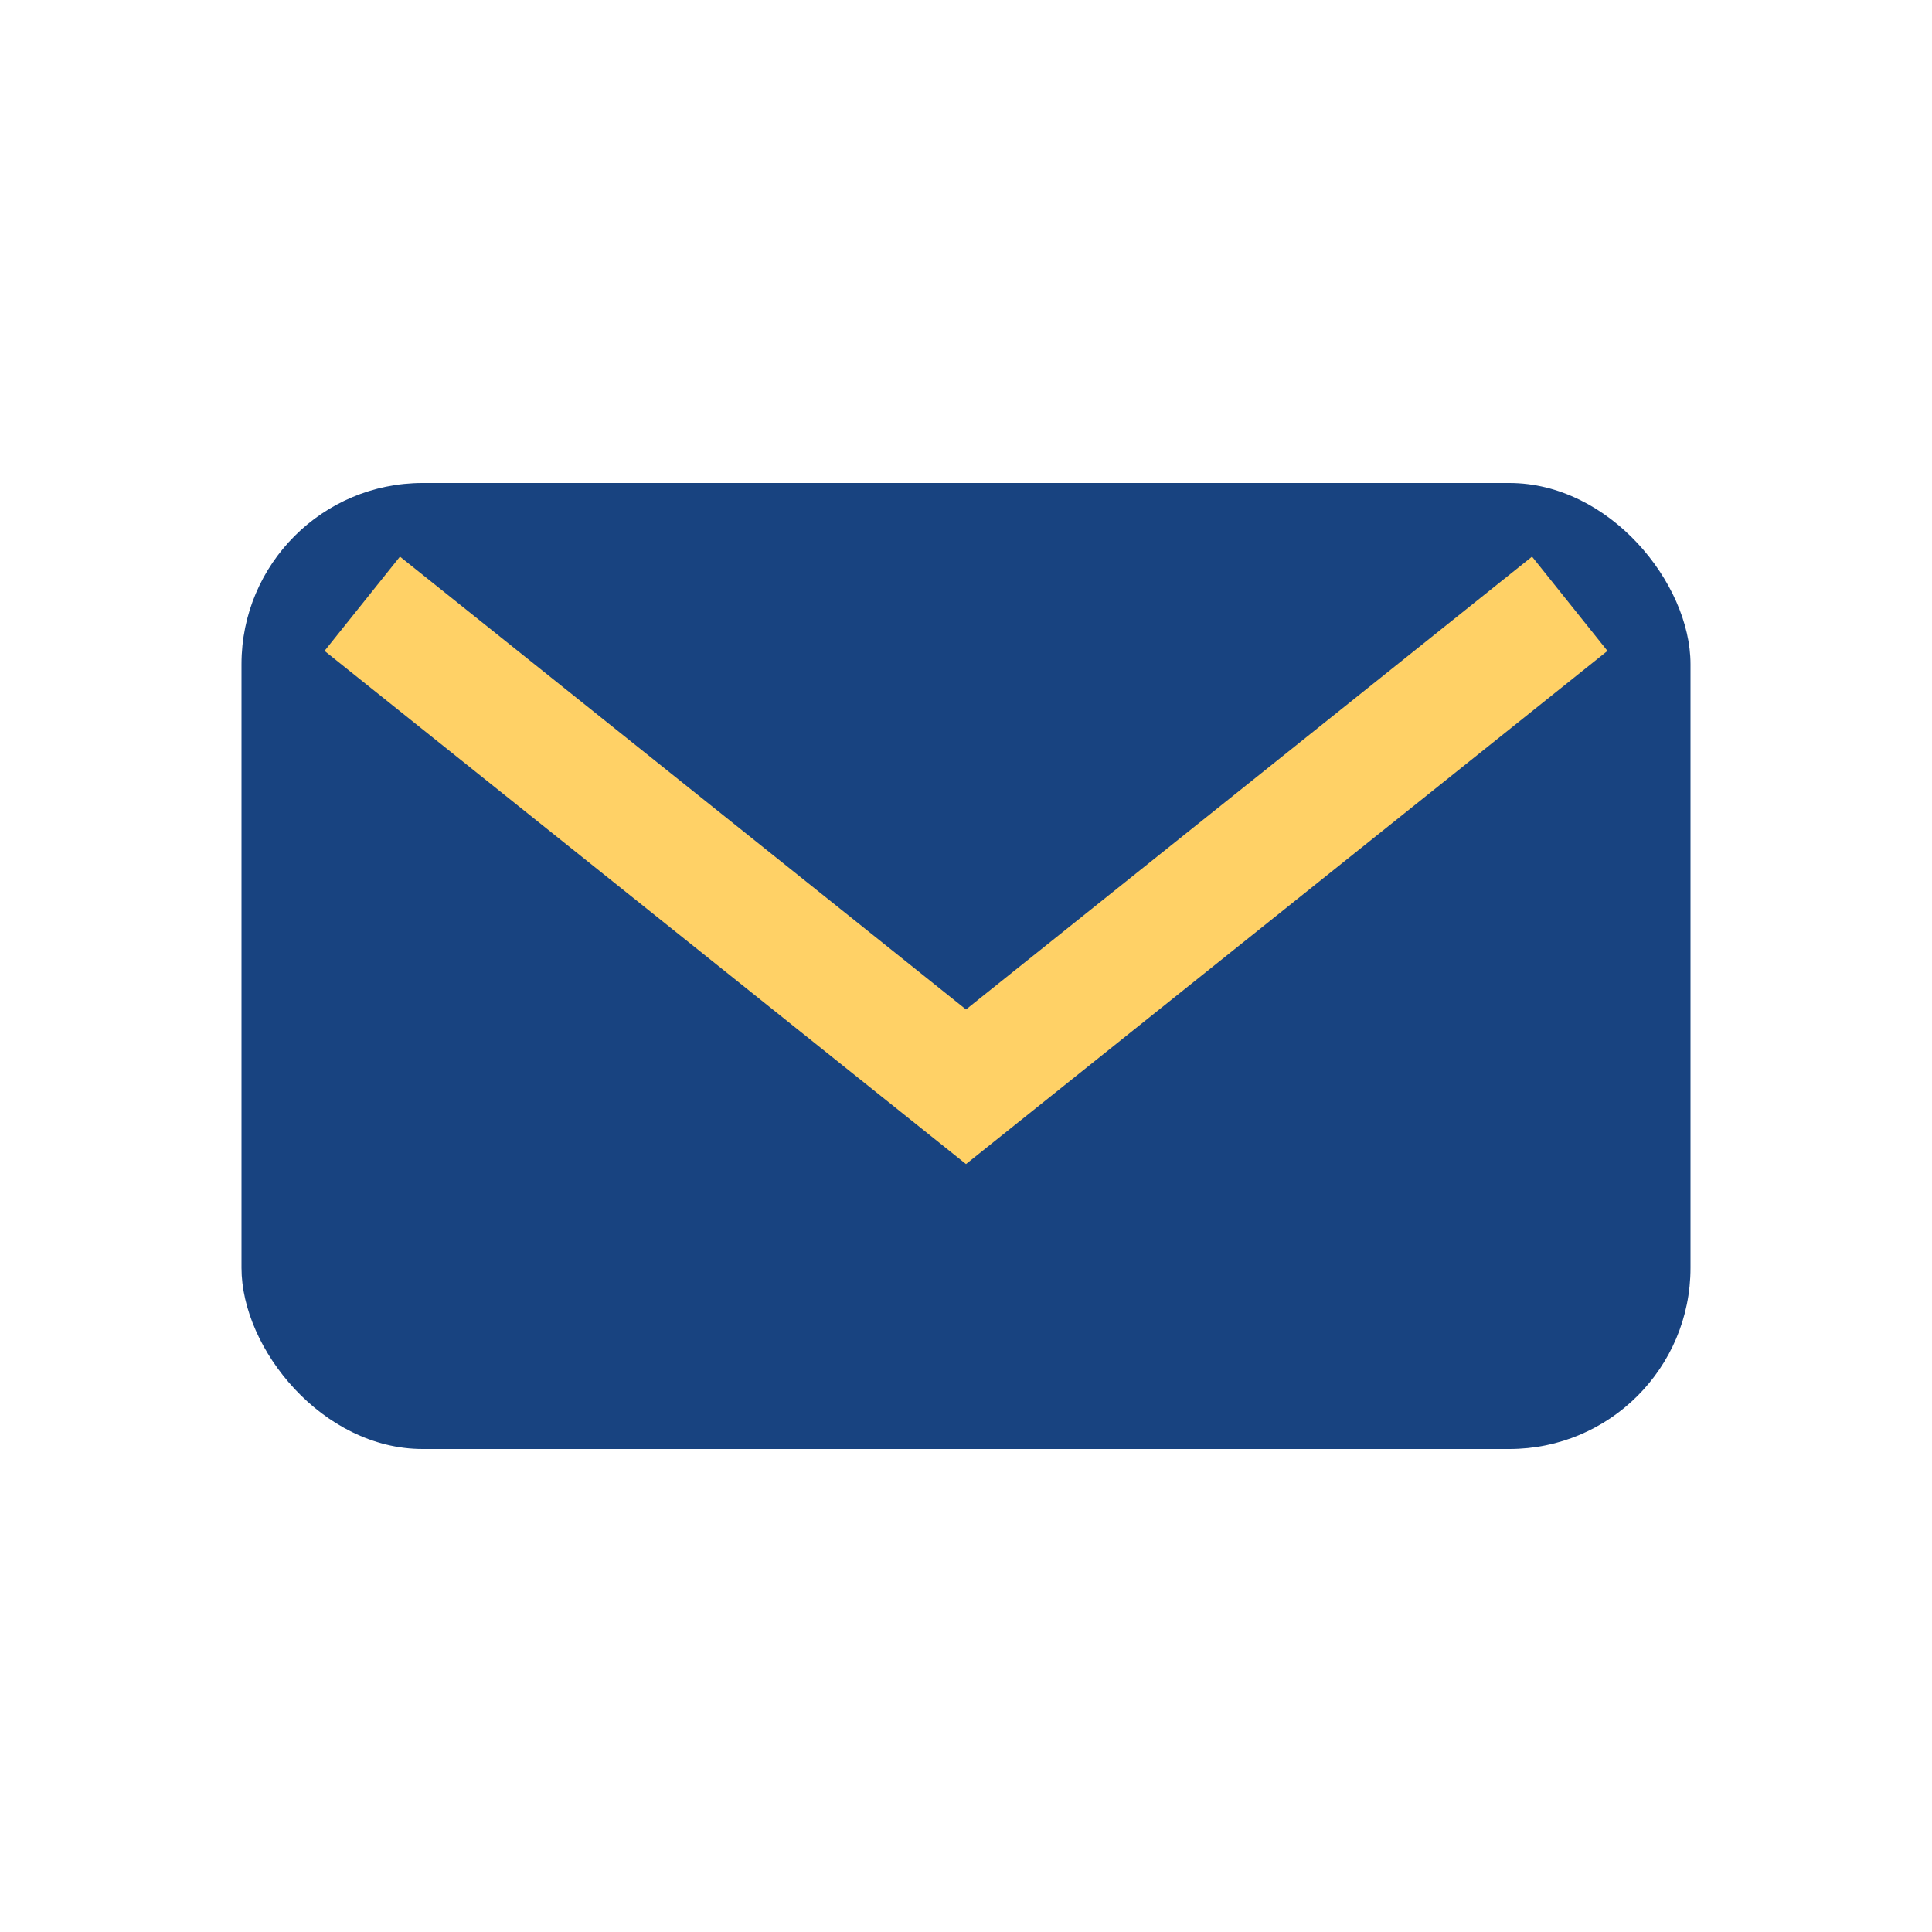 <?xml version="1.0" encoding="UTF-8"?>
<svg xmlns="http://www.w3.org/2000/svg" width="32" height="32" viewBox="0 0 32 32"><rect x="4" y="8" width="24" height="16" rx="3" fill="#184380"/><path d="M6 10l10 8 10-8" stroke="#FFD166" stroke-width="2" fill="none"/></svg>